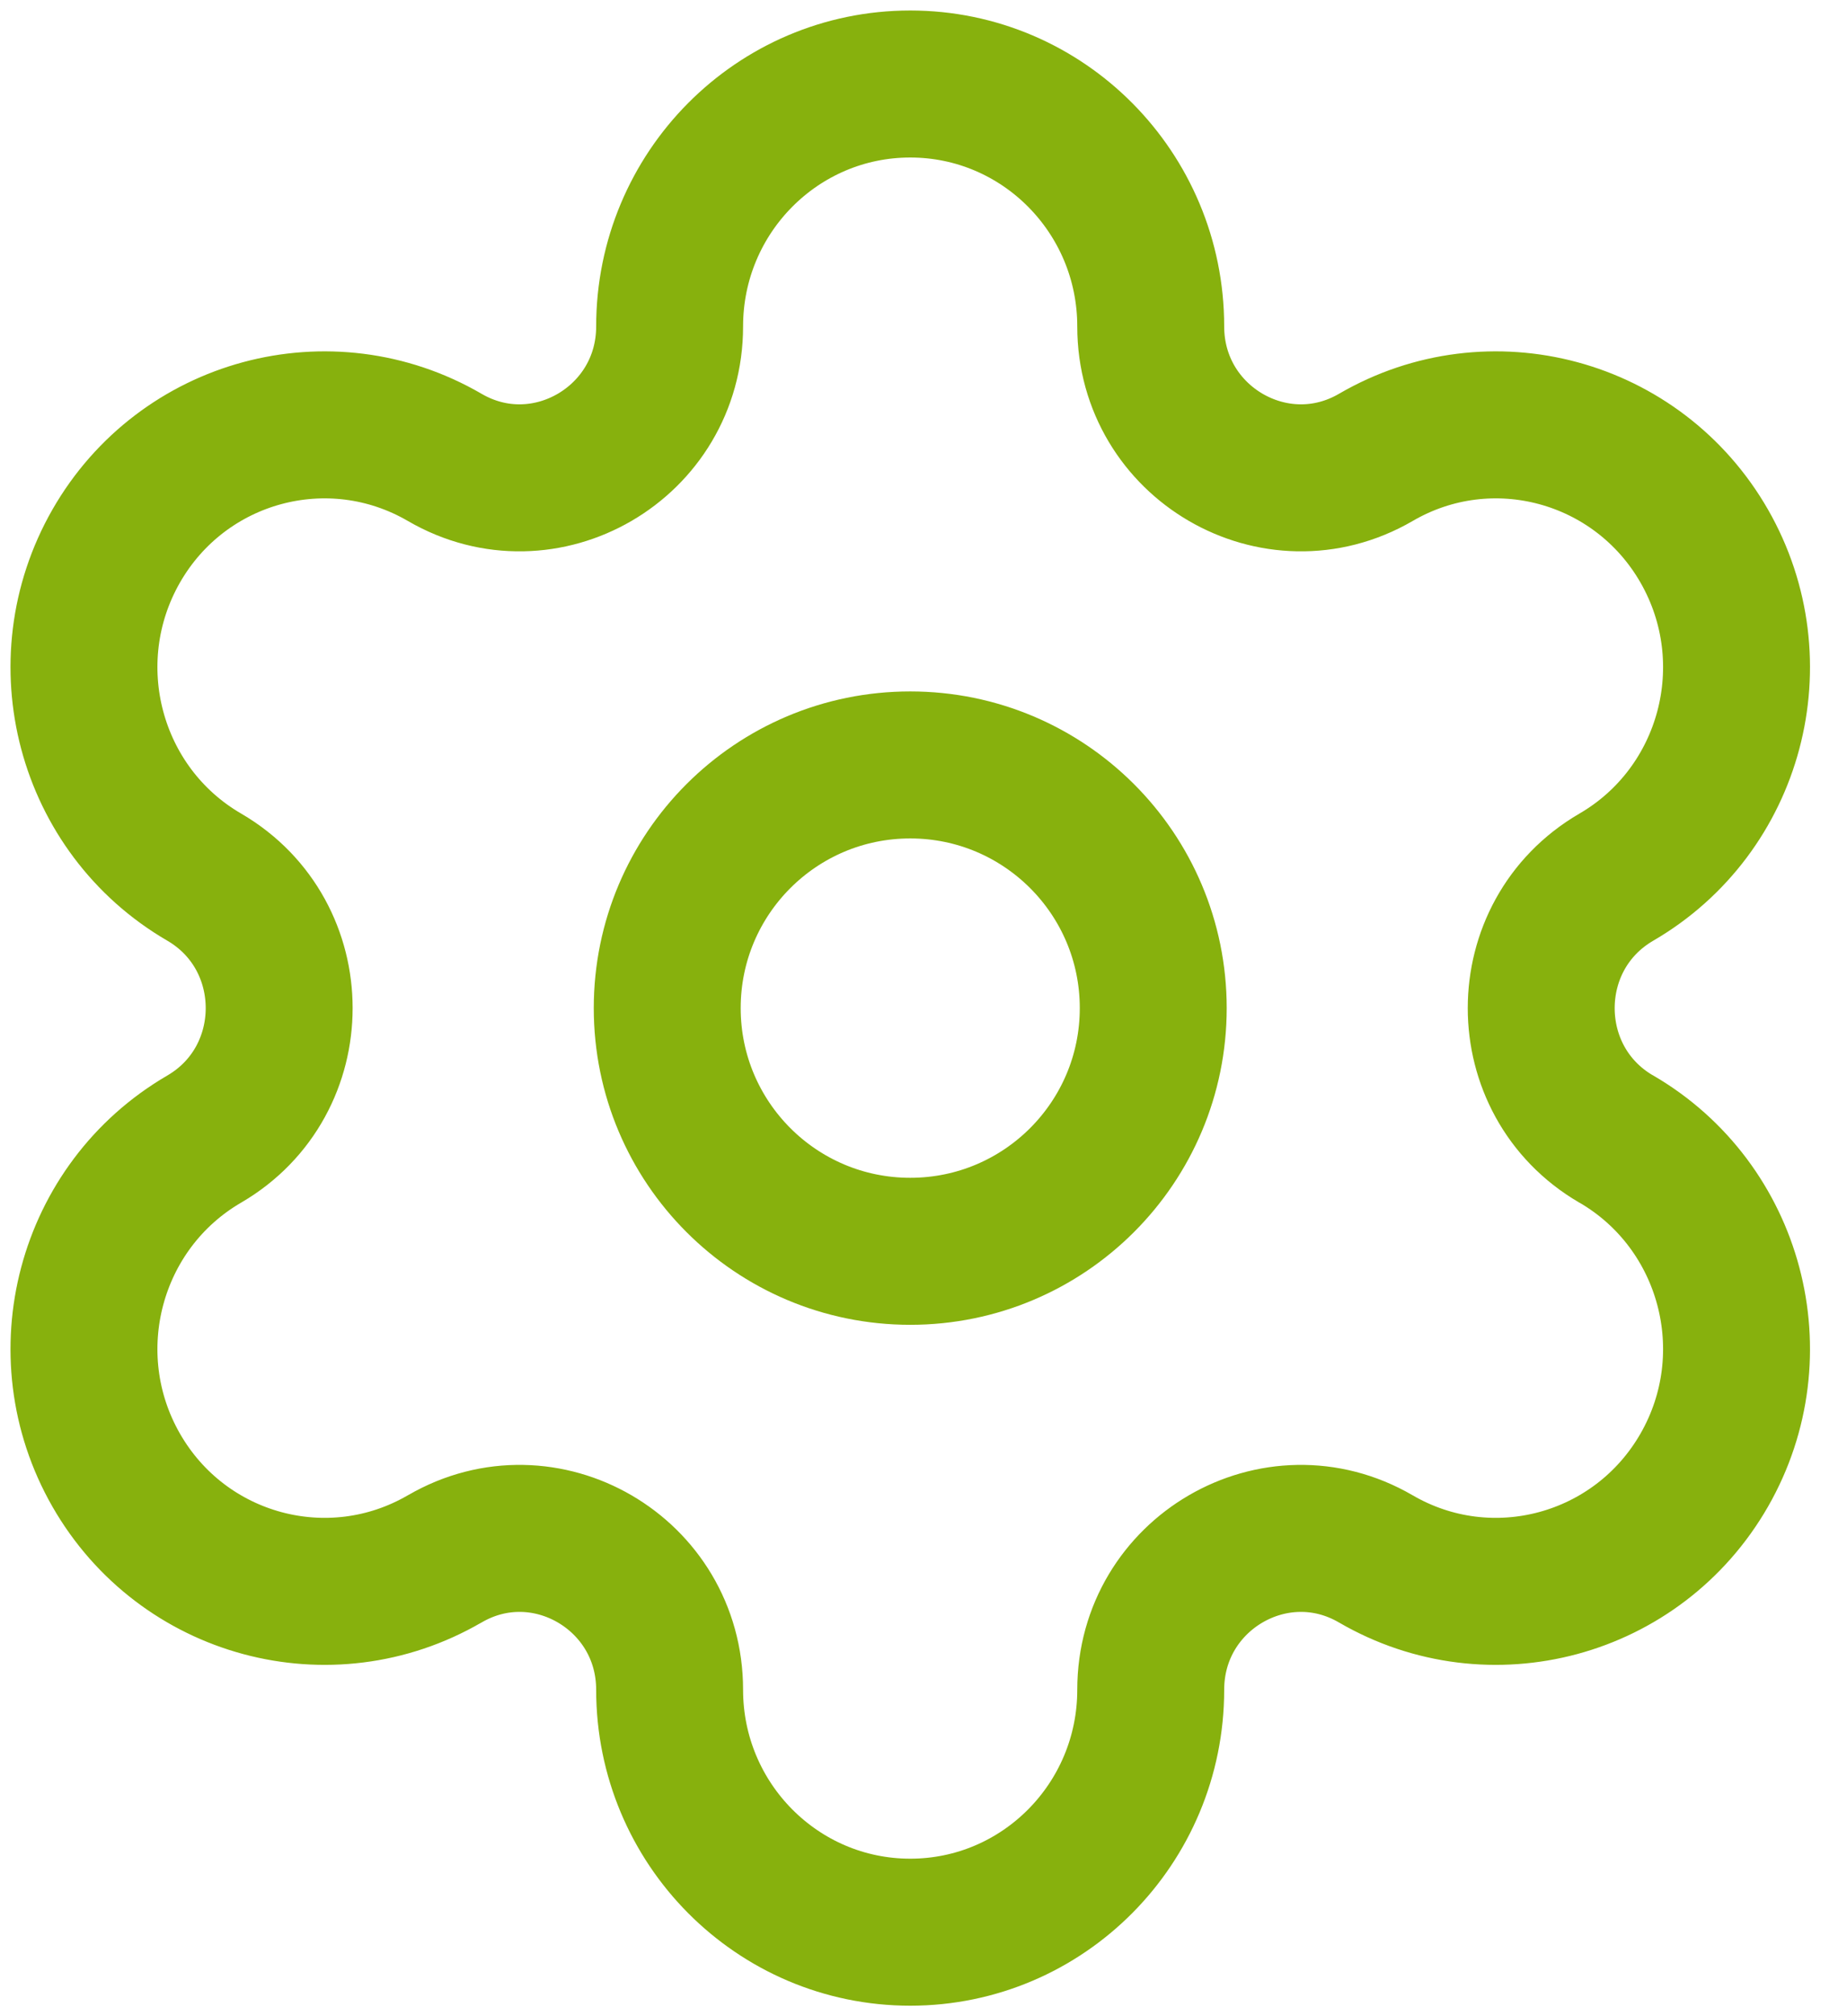 <?xml version="1.0" encoding="UTF-8"?> <svg xmlns="http://www.w3.org/2000/svg" width="44" height="48" viewBox="0 0 44 48" fill="none"> <g clip-path="url(#clip0_186_412)"> <path fill-rule="evenodd" clip-rule="evenodd" d="M21.684 18.211C24.882 18.211 27.473 20.802 27.473 24C27.473 27.198 24.882 29.79 21.684 29.79C18.486 29.79 15.895 27.198 15.895 24C15.895 20.802 18.486 18.211 21.684 18.211Z" stroke="#87B10D" stroke-width="3.5" stroke-linecap="round" stroke-linejoin="round"></path> <path fill-rule="evenodd" clip-rule="evenodd" d="M40.599 13C39.015 10.24 35.511 9.295 32.774 10.89C30.391 12.273 27.413 10.541 27.413 7.771C27.413 4.584 24.847 2 21.684 2C18.52 2 15.952 4.584 15.952 7.771C15.952 10.541 12.976 12.273 10.596 10.89C7.854 9.295 4.35 10.24 2.768 13C1.187 15.763 2.125 19.292 4.867 20.883C7.245 22.27 7.245 25.73 4.867 27.117C2.125 28.71 1.187 32.24 2.768 35C4.35 37.76 7.854 38.705 10.594 37.112H10.596C12.976 35.727 15.952 37.459 15.952 40.229C15.952 43.416 18.52 46 21.684 46C24.847 46 27.413 43.416 27.413 40.229C27.413 37.459 30.391 35.727 32.774 37.112C35.511 38.705 39.015 37.76 40.599 35C42.183 32.24 41.243 28.71 38.504 27.117H38.501C36.12 25.73 36.12 22.27 38.504 20.883C41.243 19.292 42.183 15.763 40.599 13Z" stroke="#87B10D" stroke-width="3.5" stroke-linecap="round" stroke-linejoin="round"></path> </g> <defs> <clipPath id="clip0_186_412"> <rect width="44" height="48" fill="white"></rect> </clipPath> </defs> </svg> 